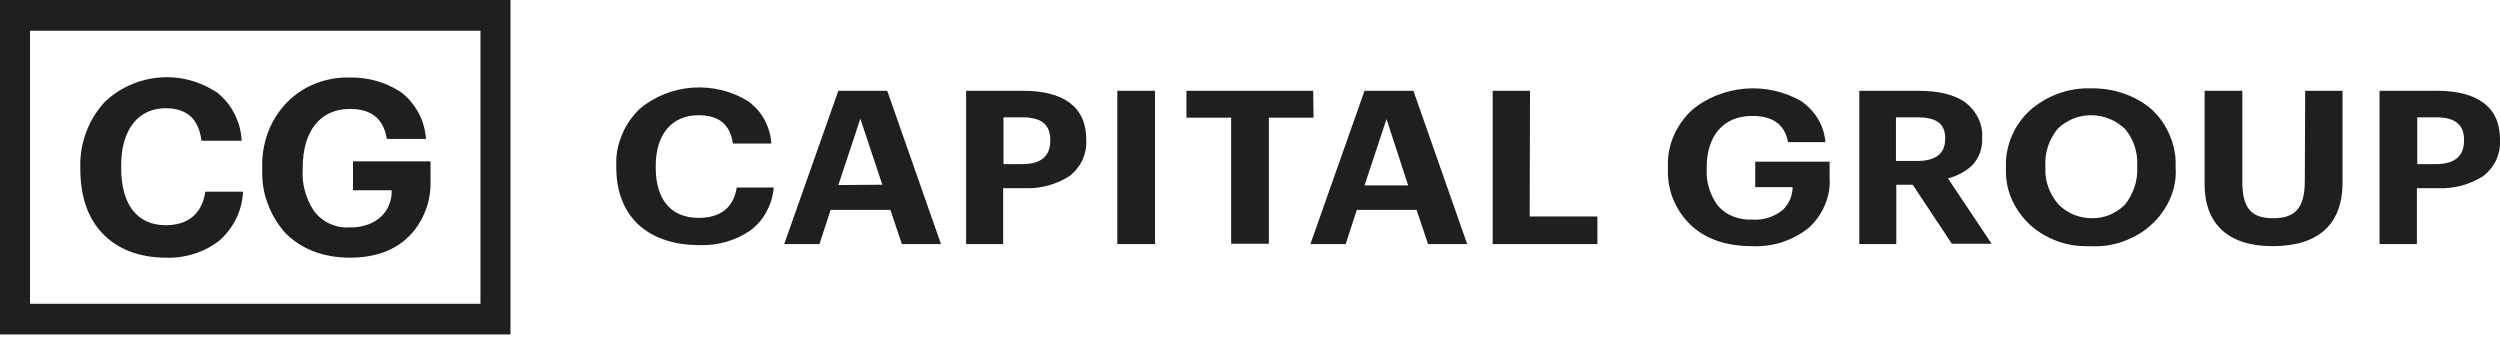 <?xml version="1.0" encoding="UTF-8"?> <!-- Generator: Adobe Illustrator 26.2.1, SVG Export Plug-In . SVG Version: 6.00 Build 0) --> <svg xmlns="http://www.w3.org/2000/svg" xmlns:xlink="http://www.w3.org/1999/xlink" id="_x34_" x="0px" y="0px" viewBox="0 0 716 99" style="enable-background:new 0 0 716 99;" xml:space="preserve"> <style type="text/css"> .st0{fill:#1F1F1F;} </style> <path class="st0" d="M47.6,73.8c5.4,0.2,10.8-1.5,15.1-4.8c2-1.7,3.7-3.9,4.9-6.3c1.2-2.4,1.9-5.1,2-7.8H58.8 c-0.9,6.4-5.1,9.6-11.3,9.6c-8.2,0-12.8-5.9-12.8-16.4v-0.7C34.7,37,39.7,31,47.4,31c6.2,0,9.5,3.1,10.3,9.3h11.5 c-0.1-2.7-0.8-5.2-2-7.6c-1.2-2.4-2.8-4.4-4.9-6.1c-4.9-3.3-10.7-4.9-16.6-4.4c-5.9,0.5-11.4,2.9-15.7,7c-2.3,2.5-4.1,5.4-5.3,8.6 c-1.2,3.2-1.8,6.6-1.7,10v0.5c0,7.8,2.1,14.1,6.3,18.5C33.5,71.2,39.6,73.8,47.6,73.8z M100.2,73.8c7.4,0,13.1-2.2,17-6.2 c2.1-2.1,3.7-4.7,4.7-7.4c1.1-2.8,1.5-5.8,1.4-8.7v-5.3h-22.2v8.3h11.1c0,1.4-0.2,2.7-0.7,4c-0.5,1.3-1.2,2.4-2.2,3.4 c-1.2,1.1-2.6,2-4.2,2.5c-1.5,0.5-3.2,0.8-4.8,0.7c-2,0.2-4-0.2-5.8-1c-1.8-0.8-3.4-2.1-4.6-3.7c-2.3-3.5-3.5-7.7-3.2-11.9v-0.5 c0-10.3,4.9-16.8,13.5-16.8c6,0,9.6,2.6,10.6,8.6H122c-0.2-2.7-0.9-5.3-2.2-7.6c-1.3-2.3-3-4.4-5.1-5.9c-4.3-2.8-9.4-4.2-14.6-4.1 c-3.3-0.1-6.6,0.5-9.7,1.7c-3.1,1.2-5.9,3.1-8.2,5.4c-2.3,2.4-4.2,5.3-5.4,8.5c-1.2,3.2-1.8,6.6-1.7,10v0.5 c-0.1,3.3,0.3,6.7,1.5,9.8c1.1,3.1,2.8,6,5,8.5C85.9,71,92.1,73.8,100.2,73.8z M0,0v95.8h146.2V0H0z M137.6,87H8.6V8.8h129V87z M200.1,62.4c-7.9,0-12.3-5.2-12.3-14.4v-0.5c0-9.2,4.8-14.5,12.2-14.5c6,0,9.1,2.7,9.9,8.1h11c-0.1-2.3-0.8-4.6-1.9-6.7 c-1.1-2.1-2.7-3.9-4.7-5.4c-4.7-2.9-10.3-4.3-16-3.9c-5.6,0.4-11,2.6-15.1,6.1c-2.2,2.1-4,4.7-5.1,7.5c-1.2,2.8-1.7,5.7-1.6,8.7v0.5 c0,6.8,2.1,12.3,6.1,16.2c4,3.8,9.9,6.1,17.7,6.1c5.2,0.2,10.4-1.3,14.6-4.2c2-1.5,3.6-3.4,4.7-5.5c1.1-2.1,1.8-4.4,2-6.8H211 C210.1,59.7,206,62.4,200.1,62.4z M240.1,26l-15.5,43.9h10.1l3.2-9.8H255l3.3,9.8h11.2L254.1,26H240.1z M240.1,53l6.3-19l6.3,18.9 L240.1,53z M293,26h-16.3v43.9h10.6V53.9h6c4.6,0.2,9.1-1,12.9-3.4c1.6-1.2,2.9-2.8,3.8-4.6c0.8-1.8,1.2-3.7,1.1-5.7v-0.3 C311.1,30.6,304.6,26,293,26z M300.8,40.3c0,4.4-2.6,6.7-8,6.7h-5.4V33.6h5.4c5.1,0,8,1.8,8,6.5V40.3z M320,69.9h10.8V26H320V69.9z M376.1,26h-36.3v7.7h12.8v36.1h10.8V33.7h12.8L376.1,26z M390.8,26l-15.5,43.9h10.1l3.2-9.8h17.1l3.3,9.8h11.2L404.8,26L390.8,26z M390.8,53.1l6.3-19l6.2,19H390.8z M438.2,26h-10.7v43.9h30V62h-19.4L438.2,26z M502.7,53.6h10.7c0,2.4-1,4.8-2.8,6.5 c-1.2,1-2.5,1.7-4,2.2c-1.5,0.5-3,0.7-4.6,0.6c-1.9,0.1-3.8-0.2-5.6-0.9c-1.8-0.7-3.3-1.8-4.5-3.2c-2.2-3.1-3.3-6.7-3.1-10.4v-0.5 c0-9,4.8-14.7,13-14.7c5.8,0,9.3,2.3,10.3,7.5h10.7c-0.2-2.3-0.9-4.6-2.1-6.6c-1.2-2-2.9-3.8-4.9-5.2c-4.8-2.7-10.5-4-16.1-3.5 c-5.6,0.5-11,2.6-15.2,6.2c-2.3,2.1-4,4.7-5.2,7.4c-1.2,2.8-1.7,5.7-1.6,8.7v0.5c-0.1,2.9,0.3,5.8,1.4,8.6c1.1,2.7,2.7,5.3,4.9,7.4 c4,4,10,6.3,17.8,6.3c6,0.3,11.9-1.7,16.4-5.4c2-1.9,3.5-4.1,4.5-6.5c1-2.4,1.5-5,1.3-7.6v-4.7h-21.3L502.7,53.6z M564.9,47.3 c2-2.2,2.9-4.9,2.8-7.8v-0.2c0.1-1.9-0.3-3.8-1.2-5.6c-0.9-1.8-2.2-3.3-3.8-4.5c-3.2-2.2-7.7-3.2-13.3-3.2h-16.9v43.9h10.6V52.9h4.7 L559,69.8h11.4l-12.5-18.7C560.6,50.4,563,49.1,564.9,47.3L564.9,47.3z M557.1,39.8c0,4.2-2.7,6.3-8.1,6.3h-6V33.6h6 c5.2,0,8.1,1.5,8.1,6L557.1,39.8z M598.9,25.3c-3.2-0.1-6.4,0.4-9.4,1.5c-3,1.1-5.7,2.7-8,4.7c-2.3,2.1-4.1,4.6-5.3,7.4 c-1.2,2.8-1.8,5.8-1.7,8.8v0.5c-0.1,3,0.4,6,1.6,8.7c1.2,2.8,3,5.3,5.2,7.4c2.3,2.1,5,3.7,8,4.8c3,1.1,6.2,1.5,9.4,1.4 c3.2,0.2,6.5-0.3,9.5-1.4c3-1.1,5.8-2.7,8.1-4.9c2.3-2.1,4.1-4.7,5.3-7.5c1.2-2.8,1.7-5.8,1.5-8.8v-0.5c0.1-3-0.5-5.9-1.7-8.7 c-1.2-2.8-2.9-5.3-5.2-7.4C611.7,27.4,605.4,25.2,598.9,25.3L598.9,25.3z M612.1,48c0.2,3.8-1.1,7.5-3.5,10.6 c-1.2,1.2-2.7,2.2-4.3,2.9c-1.6,0.7-3.4,1-5.2,1c-1.8,0-3.6-0.4-5.2-1c-1.6-0.7-3.1-1.7-4.3-2.9c-2.6-3-4-6.7-3.8-10.6v-0.5 c-0.2-3.8,1-7.5,3.5-10.6c1.2-1.2,2.8-2.2,4.4-2.9c1.7-0.7,3.5-1,5.3-1c1.8,0,3.6,0.4,5.3,1.1c1.7,0.7,3.1,1.7,4.4,2.9 c2.4,3,3.6,6.6,3.4,10.4L612.1,48z M660.1,51.7c0,8-2.8,10.8-9.1,10.8c-6.4,0-8.8-3.1-8.8-10.5V26h-10.8v26.7 c0,11.7,7,17.8,19.5,17.8c12.9,0,20-6.1,20-18.2V26h-10.7L660.1,51.7z M697.9,26h-16.4v43.9h10.7V53.9h6c4.6,0.2,9.1-1,12.9-3.4 c1.6-1.2,2.9-2.8,3.8-4.6c0.8-1.8,1.2-3.7,1.1-5.7v-0.3C716,30.6,709.5,26,697.9,26z M705.7,40.3c0,4.4-2.7,6.7-8,6.7h-5.4V33.6h5.4 c5.1,0,8,1.8,8,6.5V40.3z"></path> </svg> 